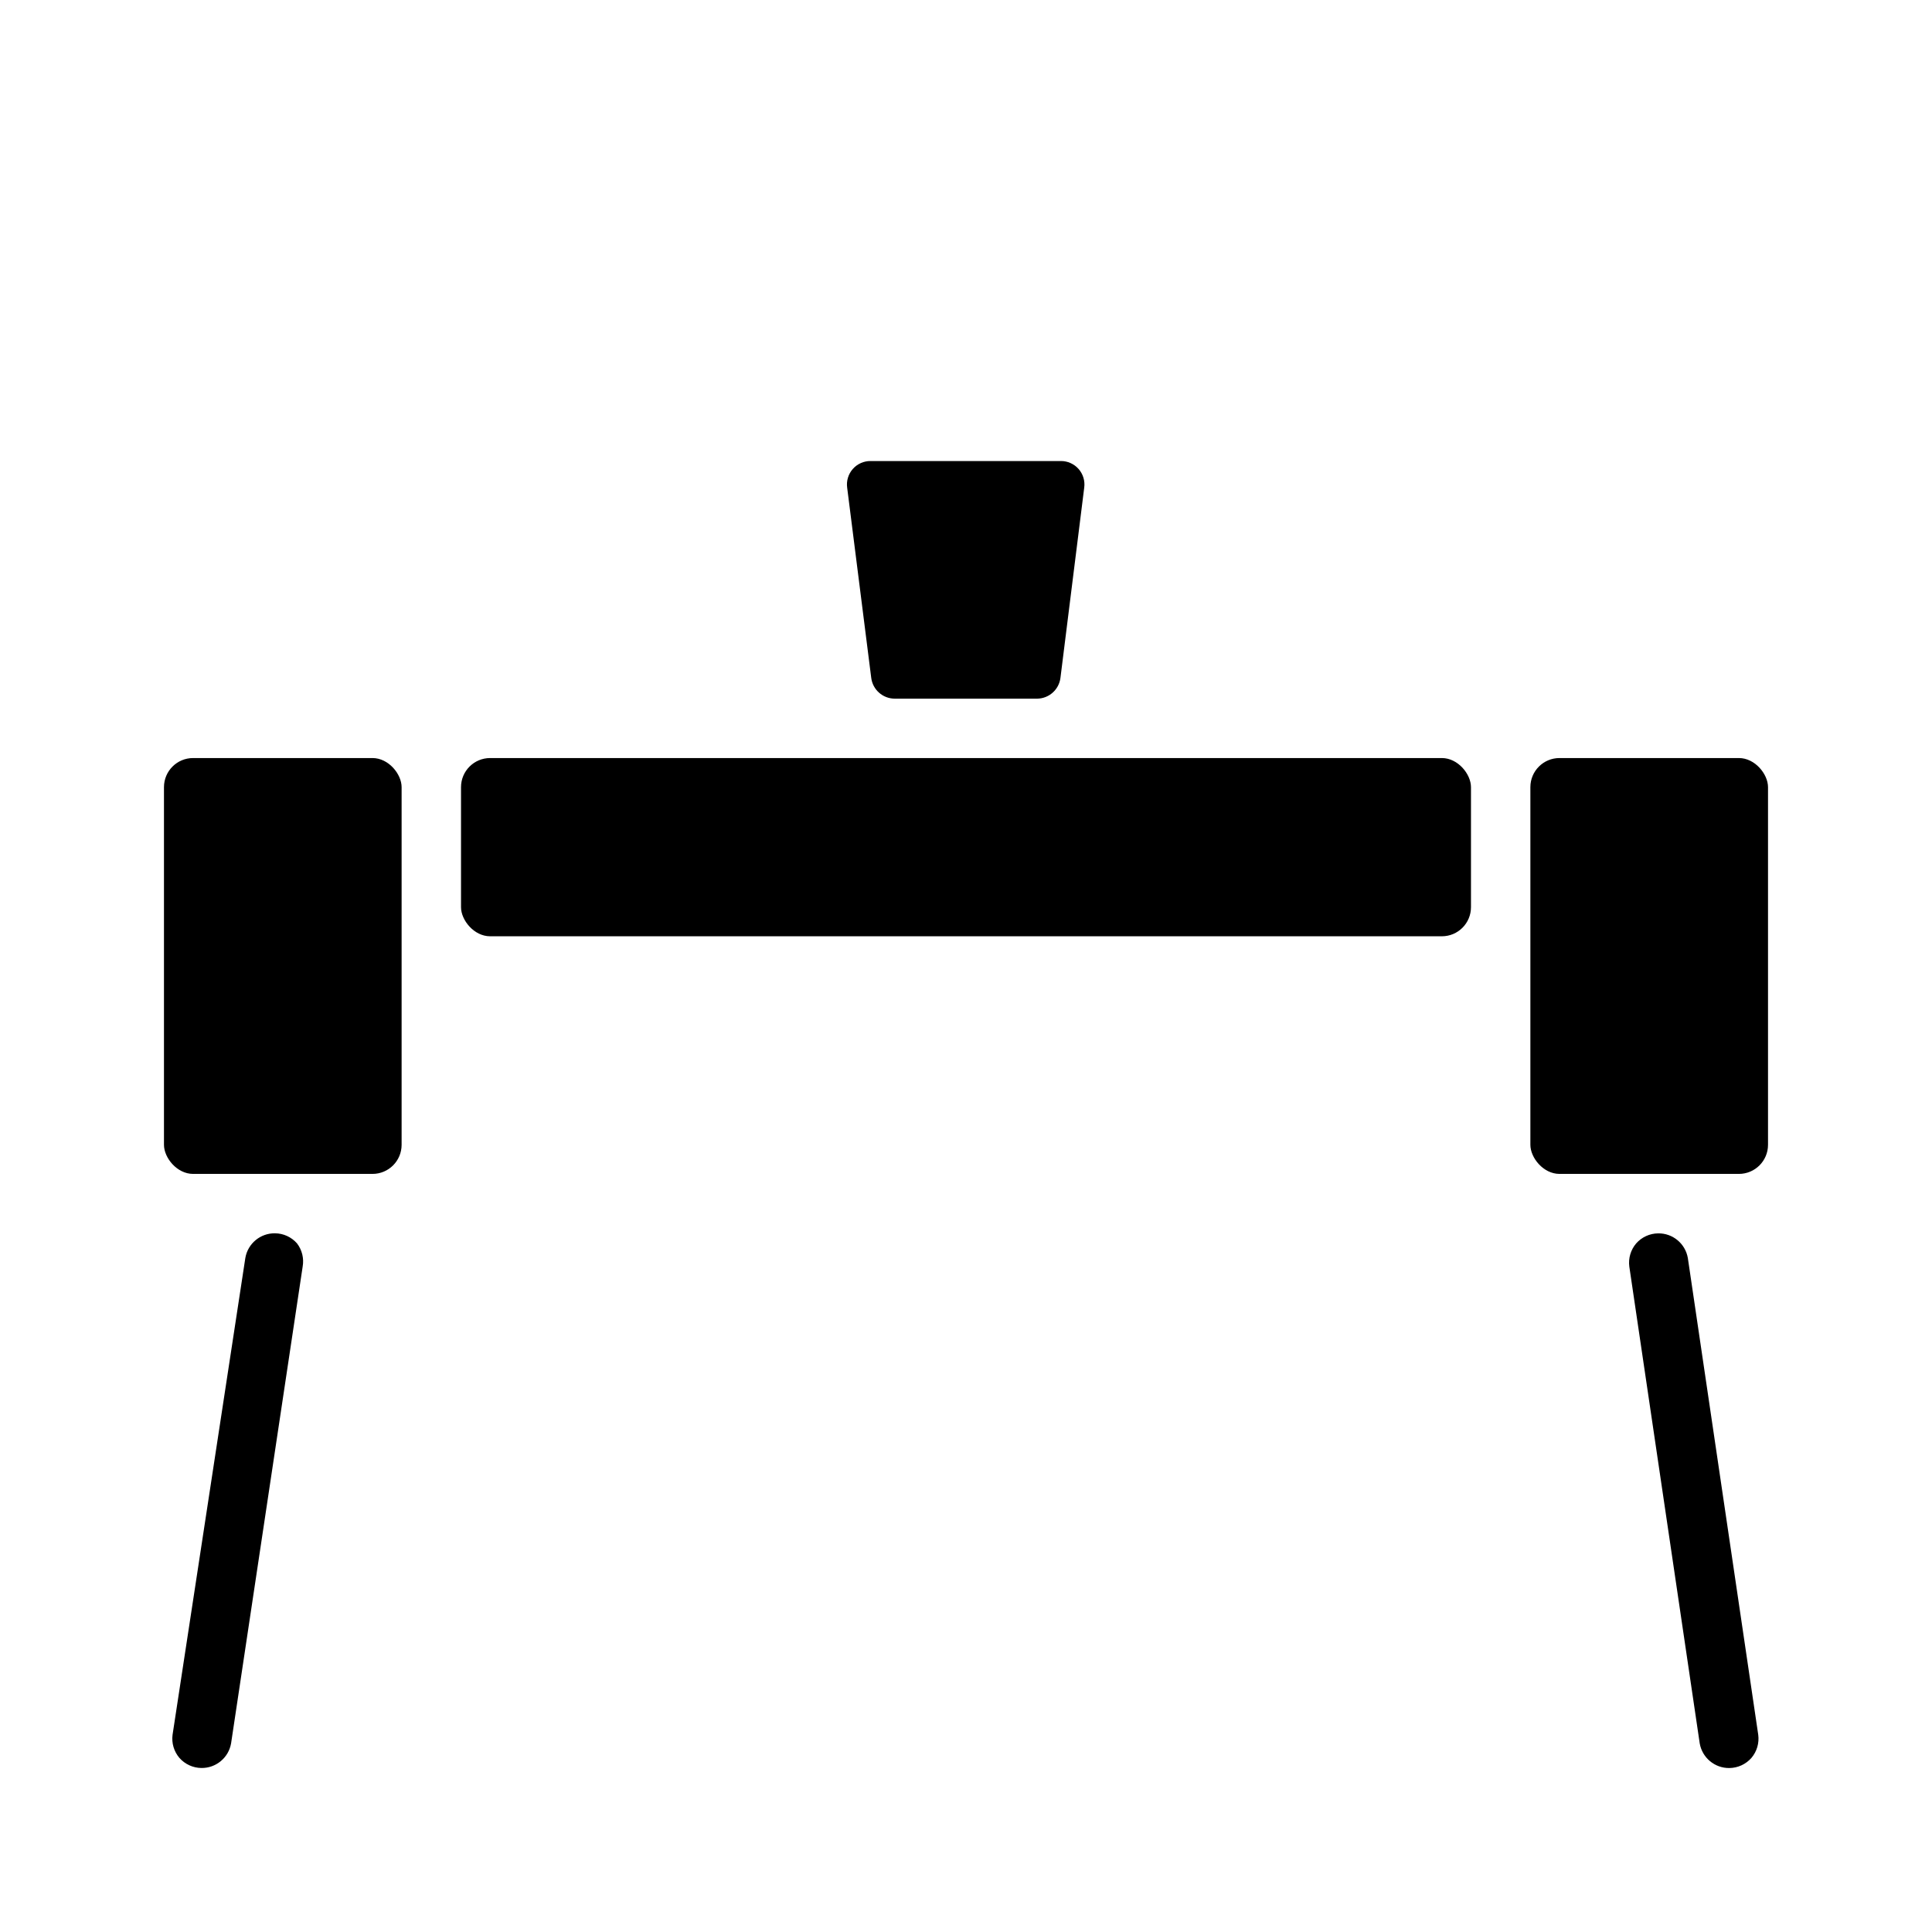 <?xml version="1.0" encoding="UTF-8"?>
<!-- Uploaded to: SVG Repo, www.svgrepo.com, Generator: SVG Repo Mixer Tools -->
<svg fill="#000000" width="800px" height="800px" version="1.1" viewBox="144 144 512 512" xmlns="http://www.w3.org/2000/svg">
 <g>
  <path d="m423.61 274.05-5.902 47.23h-35.426l-5.902-47.23z"/>
  <path d="m418.89 329.15h-37.785c-3.164-0.012-5.824-2.371-6.219-5.508l-6.375-50.383c-0.254-1.793 0.289-3.606 1.484-4.969 1.195-1.359 2.922-2.133 4.734-2.113h50.383-0.004c1.812-0.02 3.539 0.754 4.734 2.113 1.195 1.363 1.738 3.176 1.484 4.969l-6.297 50.383c-0.391 3.109-3.008 5.457-6.141 5.508zm-31.488-15.742h24.719l4.328-31.488h-33.141z"/>
  <path d="m557.28 344.89h47.547c4.262 0 7.715 4.262 7.715 7.715v94.777c0 4.262-3.453 7.715-7.715 7.715h-47.547c-4.262 0-7.715-4.262-7.715-7.715v-94.777c0-4.262 3.453-7.715 7.715-7.715z"/>
  <path d="m273.89 344.89h252.22c4.262 0 7.715 4.262 7.715 7.715v31.805c0 4.262-3.453 7.715-7.715 7.715h-252.22c-4.262 0-7.715-4.262-7.715-7.715v-31.805c0-4.262 3.453-7.715 7.715-7.715z"/>
  <path d="m195.17 344.89h47.547c4.262 0 7.715 4.262 7.715 7.715v94.777c0 4.262-3.453 7.715-7.715 7.715h-47.547c-4.262 0-7.715-4.262-7.715-7.715v-94.777c0-4.262 3.453-7.715 7.715-7.715z"/>
  <path d="m224.21 479.66-18.969 126.34c-0.66 3.82-4 6.59-7.875 6.535-2.231-0.023-4.352-1-5.824-2.676-1.445-1.699-2.106-3.93-1.809-6.141l19.285-126.35c0.656-3.816 3.996-6.59 7.871-6.531 2.234 0.023 4.352 0.996 5.824 2.676 1.336 1.746 1.879 3.973 1.496 6.141z"/>
  <path d="m609.95 603.73c0.293 2.211-0.363 4.441-1.809 6.141-1.477 1.676-3.594 2.652-5.828 2.676-3.875 0.055-7.211-2.715-7.871-6.535l-18.656-126.34c-0.293-2.211 0.363-4.441 1.809-6.141 1.477-1.68 3.594-2.652 5.828-2.676 3.875-0.059 7.211 2.715 7.871 6.531z"/>
 </g>
</svg>